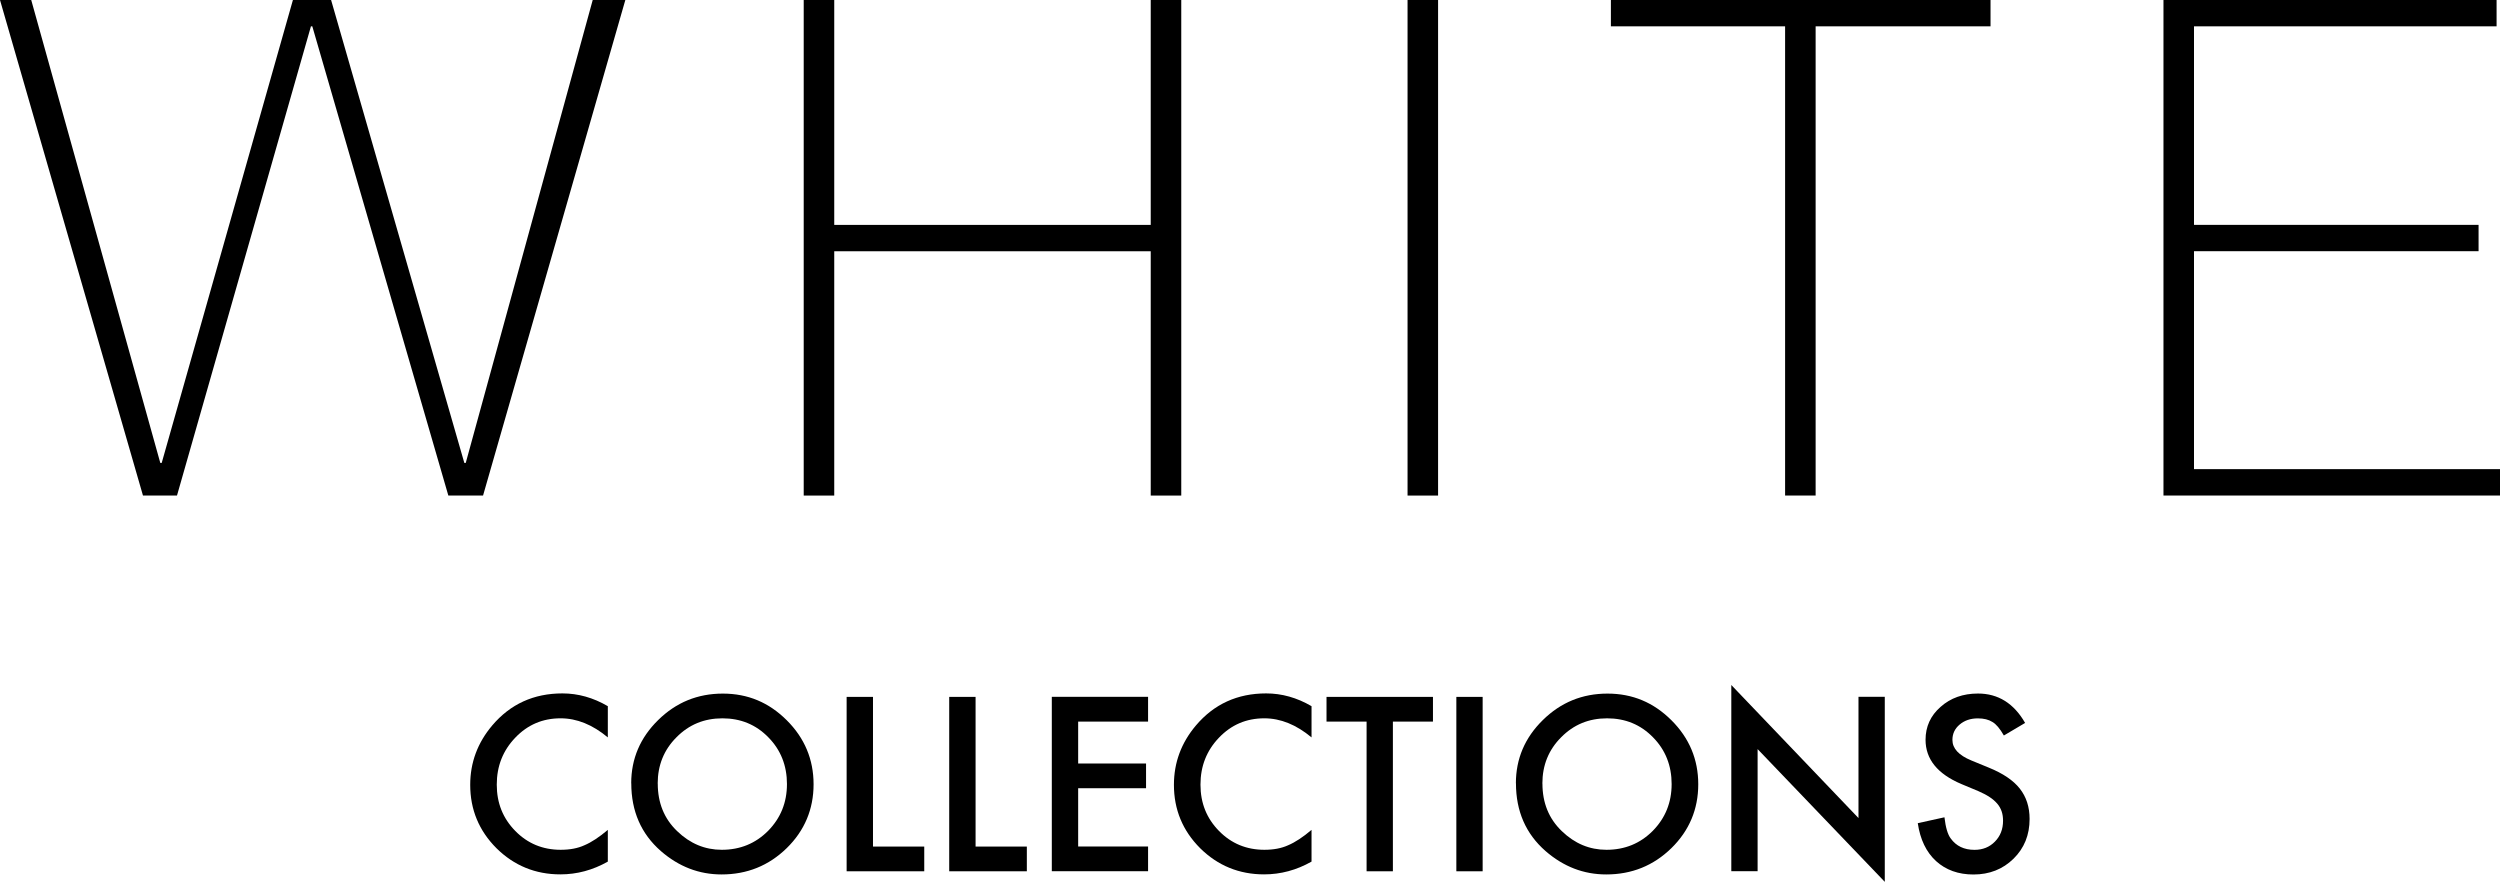 <svg viewBox="0 0 395.51 139.52" xmlns="http://www.w3.org/2000/svg" data-name="图层 2" id="_图层_2">
  <defs>
    <style>
      .cls-1 {
        fill: #000;
        stroke-width: 0px;
      }
    </style>
  </defs>
  <g data-name="图层 1" id="_图层_1-2">
    <g>
      <g>
        <path d="M96.16,111.73v4.93c-2.41-2.01-4.9-3.02-7.47-3.02-2.84,0-5.22,1.02-7.17,3.06-1.95,2.03-2.93,4.5-2.93,7.43s.98,5.34,2.93,7.33c1.95,1.99,4.35,2.98,7.18,2.98,1.47,0,2.71-.24,3.74-.71.57-.24,1.16-.56,1.78-.97s1.26-.89,1.94-1.47v5.02c-2.38,1.35-4.88,2.02-7.51,2.02-3.94,0-7.31-1.38-10.1-4.13-2.78-2.78-4.16-6.12-4.16-10.04,0-3.51,1.16-6.65,3.49-9.4,2.86-3.37,6.56-5.06,11.1-5.06,2.48,0,4.87.67,7.18,2.02Z" class="cls-1"></path>
        <path d="M99.86,123.92c0-3.88,1.42-7.22,4.27-10.01,2.84-2.79,6.24-4.18,10.22-4.18s7.3,1.41,10.12,4.22c2.82,2.81,4.24,6.19,4.24,10.13s-1.42,7.33-4.25,10.1c-2.85,2.78-6.28,4.16-10.31,4.16-3.56,0-6.76-1.23-9.6-3.7-3.12-2.73-4.68-6.3-4.68-10.72ZM104.06,123.97c0,3.05,1.02,5.56,3.07,7.52,2.04,1.97,4.39,2.95,7.06,2.95,2.9,0,5.34-1,7.33-3,1.99-2.03,2.98-4.49,2.98-7.4s-.98-5.41-2.95-7.4c-1.95-2-4.37-3-7.26-3s-5.3,1-7.27,3c-1.98,1.98-2.97,4.42-2.97,7.33Z" class="cls-1"></path>
        <path d="M138.11,110.25v23.68h8.11v3.91h-12.28v-27.59h4.16Z" class="cls-1"></path>
        <path d="M154.34,110.25v23.68h8.11v3.91h-12.28v-27.59h4.16Z" class="cls-1"></path>
        <path d="M181.63,114.16h-11.06v6.63h10.74v3.91h-10.74v9.22h11.06v3.91h-15.23v-27.59h15.23v3.91Z" class="cls-1"></path>
        <path d="M207.49,111.73v4.93c-2.41-2.01-4.9-3.02-7.47-3.02-2.84,0-5.22,1.02-7.17,3.06-1.95,2.03-2.93,4.5-2.93,7.43s.98,5.34,2.93,7.33c1.95,1.99,4.35,2.98,7.18,2.98,1.47,0,2.71-.24,3.74-.71.57-.24,1.16-.56,1.78-.97s1.26-.89,1.94-1.47v5.02c-2.38,1.35-4.88,2.02-7.51,2.02-3.94,0-7.31-1.38-10.1-4.13-2.78-2.78-4.16-6.12-4.16-10.04,0-3.51,1.16-6.65,3.49-9.4,2.86-3.37,6.56-5.06,11.1-5.06,2.48,0,4.87.67,7.18,2.02Z" class="cls-1"></path>
        <path d="M220.36,114.16v23.68h-4.16v-23.68h-6.34v-3.91h16.84v3.91h-6.33Z" class="cls-1"></path>
        <path d="M234.56,110.25v27.59h-4.16v-27.59h4.16Z" class="cls-1"></path>
        <path d="M239.82,123.92c0-3.88,1.42-7.22,4.27-10.01,2.84-2.79,6.24-4.18,10.22-4.18s7.3,1.41,10.12,4.22c2.82,2.81,4.24,6.19,4.24,10.13s-1.42,7.33-4.25,10.1c-2.85,2.78-6.28,4.16-10.31,4.16-3.56,0-6.76-1.23-9.6-3.7-3.12-2.73-4.68-6.3-4.68-10.72ZM244.02,123.97c0,3.05,1.02,5.56,3.07,7.52,2.04,1.97,4.39,2.95,7.06,2.95,2.9,0,5.34-1,7.33-3,1.99-2.03,2.98-4.49,2.98-7.4s-.98-5.41-2.95-7.4c-1.95-2-4.37-3-7.26-3s-5.3,1-7.27,3c-1.98,1.98-2.97,4.42-2.97,7.33Z" class="cls-1"></path>
        <path d="M273.9,137.84v-29.47l20.12,21.05v-19.18h4.16v29.27l-20.12-21v19.32h-4.16Z" class="cls-1"></path>
        <path d="M320.4,114.36l-3.38,2c-.63-1.1-1.23-1.81-1.81-2.14-.6-.38-1.36-.57-2.31-.57-1.16,0-2.11.33-2.88.98-.76.64-1.14,1.45-1.14,2.43,0,1.35,1,2.43,3,3.25l2.75,1.13c2.24.91,3.88,2.01,4.91,3.32s1.55,2.9,1.55,4.8c0,2.54-.85,4.63-2.54,6.29-1.7,1.67-3.82,2.5-6.34,2.5-2.39,0-4.37-.71-5.93-2.13-1.54-1.42-2.5-3.41-2.88-5.99l4.22-.93c.19,1.62.52,2.74,1,3.36.86,1.19,2.11,1.79,3.75,1.79,1.3,0,2.38-.43,3.23-1.3.86-.87,1.29-1.97,1.29-3.31,0-.54-.07-1.03-.22-1.47s-.38-.86-.7-1.23-.72-.73-1.22-1.05c-.5-.33-1.1-.64-1.79-.94l-2.66-1.11c-3.78-1.6-5.67-3.93-5.67-7.01,0-2.07.79-3.81,2.38-5.2,1.58-1.41,3.56-2.11,5.92-2.11,3.18,0,5.67,1.55,7.45,4.65Z" class="cls-1"></path>
      </g>
      <g>
        <path d="M0,0h4.94l20.42,73.24h.22L46.34,0h6.04l21.08,73.24h.22L93.77,0h5.16l-22.51,78.4h-5.49L49.41,4.17h-.22l-21.19,74.23h-5.38L0,0Z" class="cls-1"></path>
        <path d="M127.15,0h4.83v35.58h50.07V0h4.83v78.4h-4.83v-38.65h-50.07v38.65h-4.83V0Z" class="cls-1"></path>
        <path d="M222.68,0h4.83v78.4h-4.83V0Z" class="cls-1"></path>
        <path d="M254.85,4.17V0h60.06v4.17h-27.67v74.23h-4.83V4.17h-27.56Z" class="cls-1"></path>
        <path d="M342.26,0h52.71v4.17h-47.87v31.4h45.02v4.17h-45.02v34.48h48.42v4.17h-53.25V0Z" class="cls-1"></path>
      </g>
    </g>
  </g>
</svg>